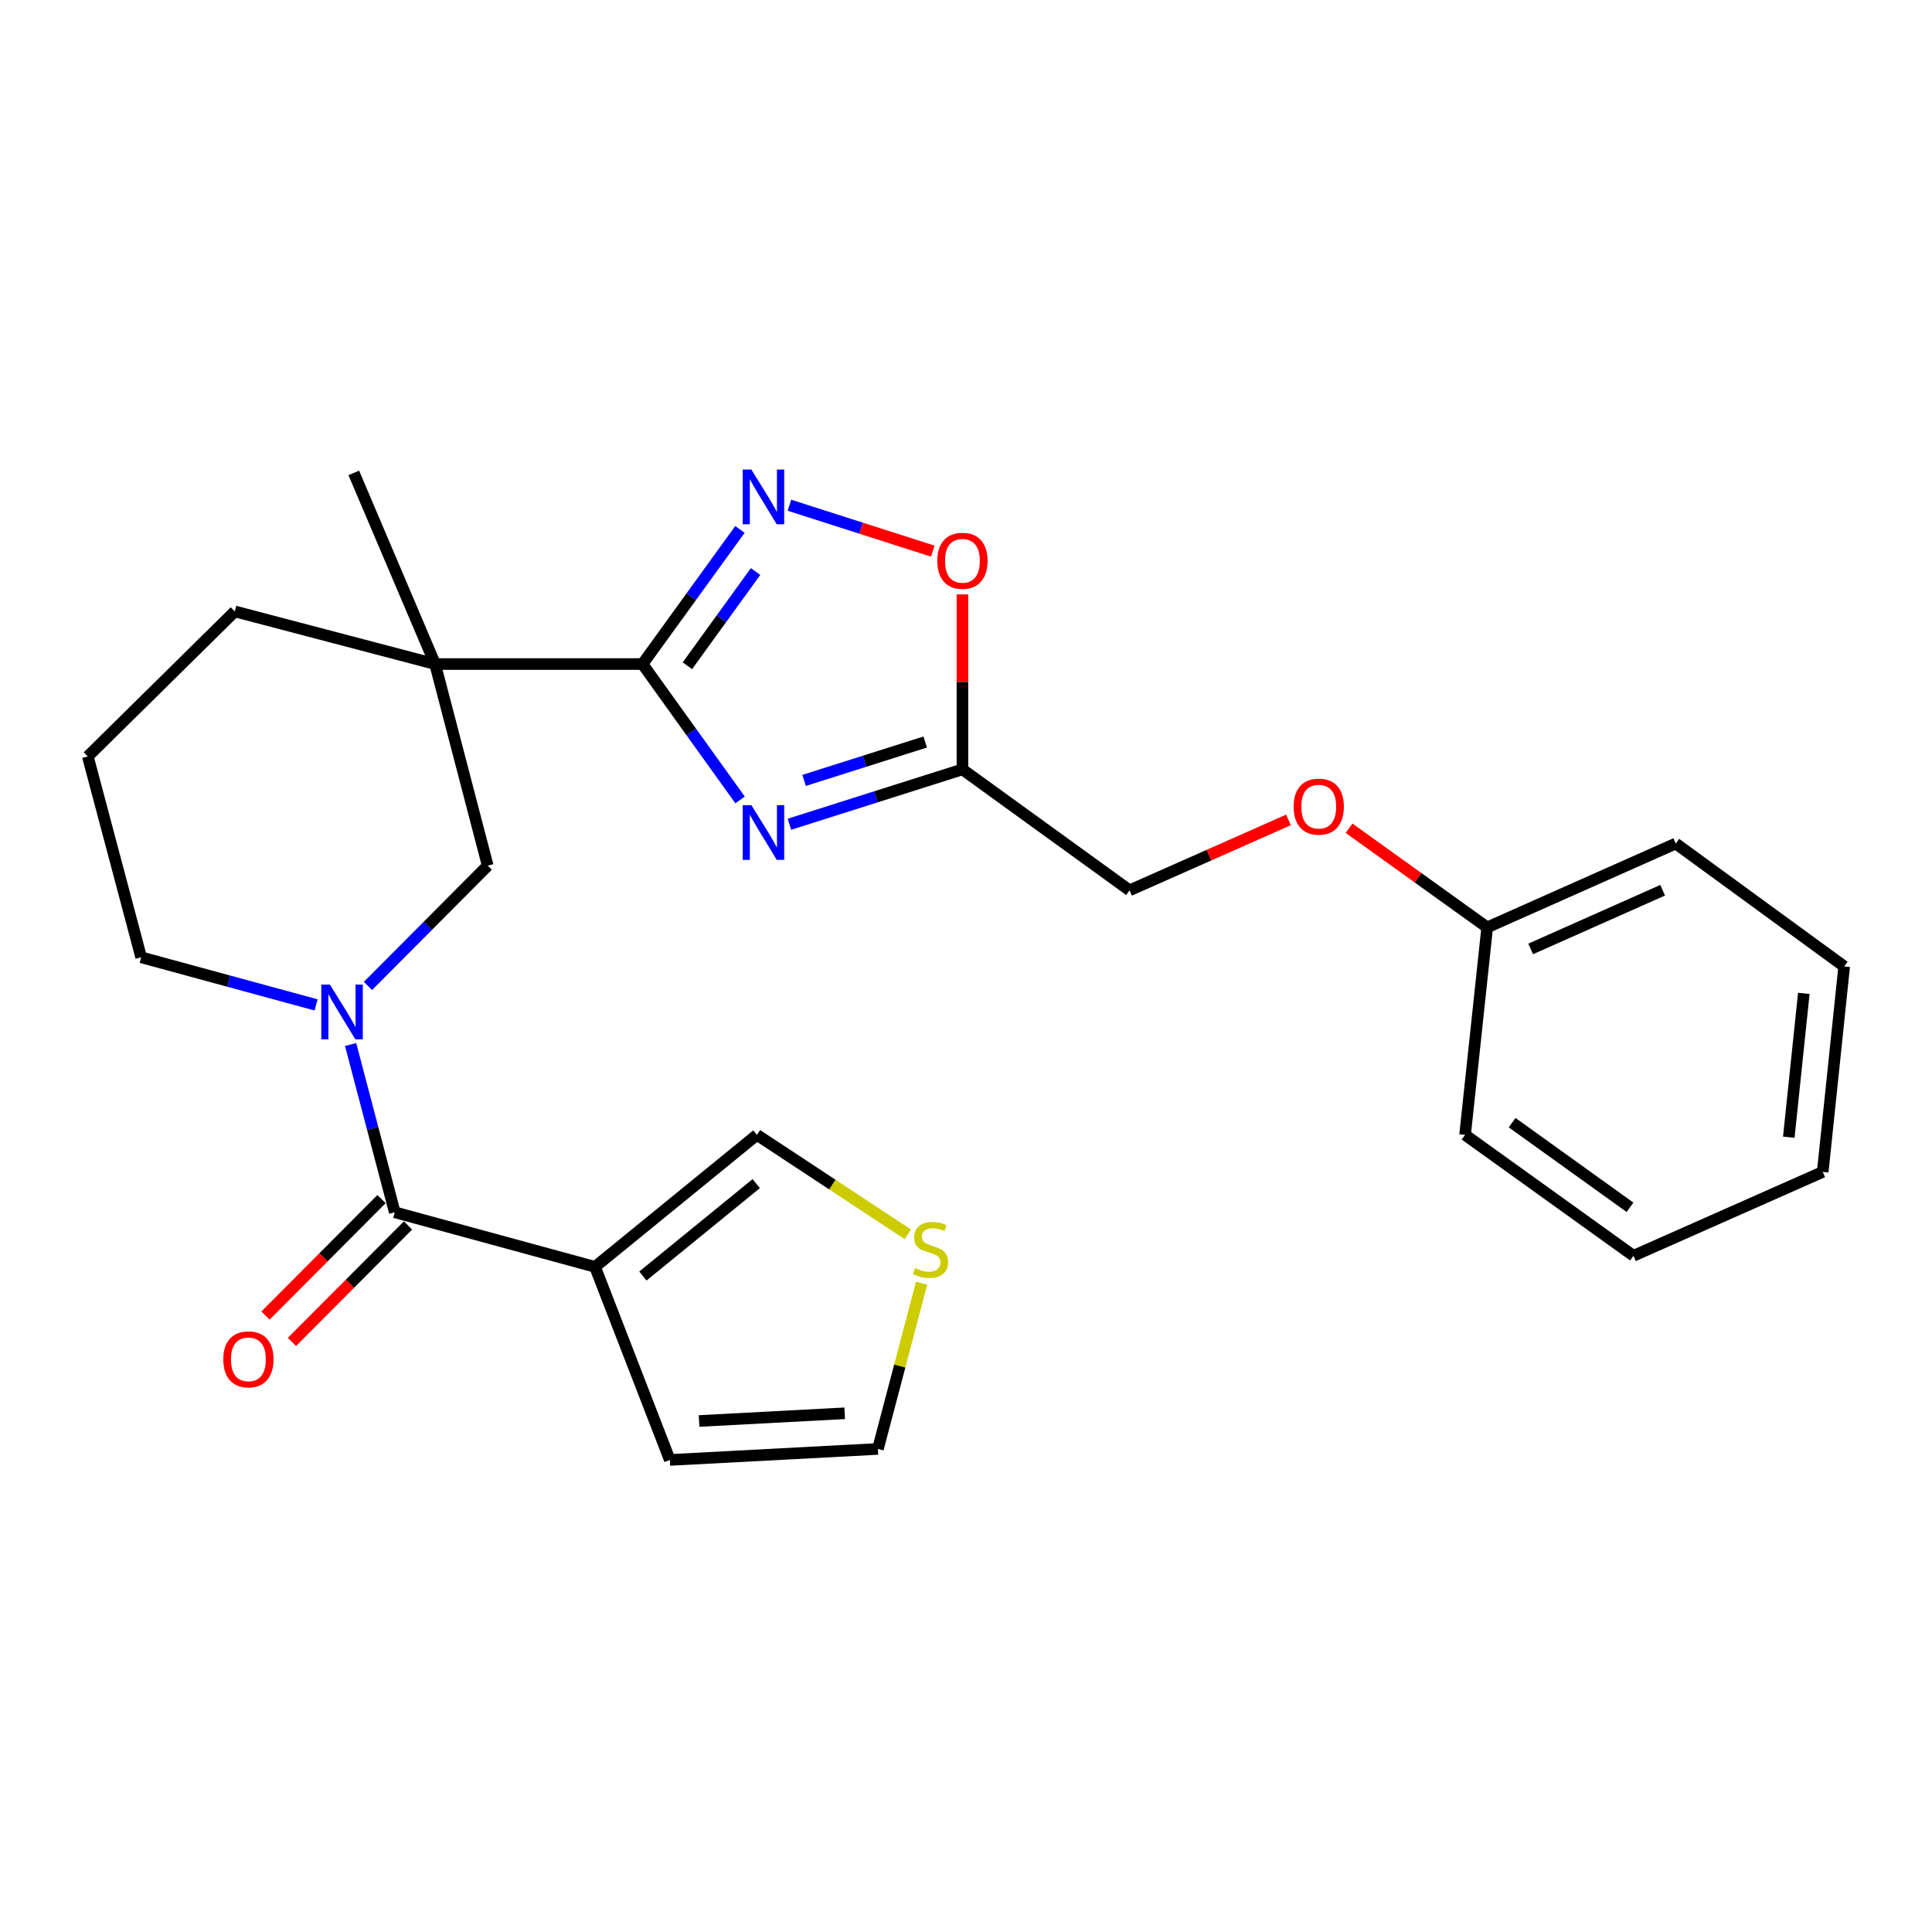 <?xml version='1.0' encoding='iso-8859-1'?>
<svg version='1.1' baseProfile='full'
              xmlns='http://www.w3.org/2000/svg'
                      xmlns:rdkit='http://www.rdkit.org/xml'
                      xmlns:xlink='http://www.w3.org/1999/xlink'
                  xml:space='preserve'
width='1000px' height='1000px' viewBox='0 0 1000 1000'>
<!-- END OF HEADER -->
<rect style='opacity:1.0;fill:#FFFFFF;stroke:none' width='1000' height='1000' x='0' y='0'> </rect>
<path class='bond-0' d='M 332.56,343.711 L 357.816,378.882' style='fill:none;fill-rule:evenodd;stroke:#000000;stroke-width:6px;stroke-linecap:butt;stroke-linejoin:miter;stroke-opacity:1' />
<path class='bond-0' d='M 357.816,378.882 L 383.073,414.052' style='fill:none;fill-rule:evenodd;stroke:#0000FF;stroke-width:6px;stroke-linecap:butt;stroke-linejoin:miter;stroke-opacity:1' />
<path class='bond-1' d='M 332.56,343.711 L 225.204,343.711' style='fill:none;fill-rule:evenodd;stroke:#000000;stroke-width:6px;stroke-linecap:butt;stroke-linejoin:miter;stroke-opacity:1' />
<path class='bond-4' d='M 332.56,343.711 L 357.774,308.872' style='fill:none;fill-rule:evenodd;stroke:#000000;stroke-width:6px;stroke-linecap:butt;stroke-linejoin:miter;stroke-opacity:1' />
<path class='bond-4' d='M 357.774,308.872 L 382.988,274.033' style='fill:none;fill-rule:evenodd;stroke:#0000FF;stroke-width:6px;stroke-linecap:butt;stroke-linejoin:miter;stroke-opacity:1' />
<path class='bond-4' d='M 355.786,344.595 L 373.436,320.208' style='fill:none;fill-rule:evenodd;stroke:#000000;stroke-width:6px;stroke-linecap:butt;stroke-linejoin:miter;stroke-opacity:1' />
<path class='bond-4' d='M 373.436,320.208 L 391.086,295.82' style='fill:none;fill-rule:evenodd;stroke:#0000FF;stroke-width:6px;stroke-linecap:butt;stroke-linejoin:miter;stroke-opacity:1' />
<path class='bond-6' d='M 408.61,426.632 L 453.381,412.432' style='fill:none;fill-rule:evenodd;stroke:#0000FF;stroke-width:6px;stroke-linecap:butt;stroke-linejoin:miter;stroke-opacity:1' />
<path class='bond-6' d='M 453.381,412.432 L 498.153,398.232' style='fill:none;fill-rule:evenodd;stroke:#000000;stroke-width:6px;stroke-linecap:butt;stroke-linejoin:miter;stroke-opacity:1' />
<path class='bond-6' d='M 416.196,403.943 L 447.536,394.003' style='fill:none;fill-rule:evenodd;stroke:#0000FF;stroke-width:6px;stroke-linecap:butt;stroke-linejoin:miter;stroke-opacity:1' />
<path class='bond-6' d='M 447.536,394.003 L 478.876,384.063' style='fill:none;fill-rule:evenodd;stroke:#000000;stroke-width:6px;stroke-linecap:butt;stroke-linejoin:miter;stroke-opacity:1' />
<path class='bond-7' d='M 225.204,343.711 L 252.443,448.059' style='fill:none;fill-rule:evenodd;stroke:#000000;stroke-width:6px;stroke-linecap:butt;stroke-linejoin:miter;stroke-opacity:1' />
<path class='bond-17' d='M 225.204,343.711 L 121.533,316.472' style='fill:none;fill-rule:evenodd;stroke:#000000;stroke-width:6px;stroke-linecap:butt;stroke-linejoin:miter;stroke-opacity:1' />
<path class='bond-18' d='M 225.204,343.711 L 183.121,244.766' style='fill:none;fill-rule:evenodd;stroke:#000000;stroke-width:6px;stroke-linecap:butt;stroke-linejoin:miter;stroke-opacity:1' />
<path class='bond-2' d='M 190.453,510.323 L 221.448,479.191' style='fill:none;fill-rule:evenodd;stroke:#0000FF;stroke-width:6px;stroke-linecap:butt;stroke-linejoin:miter;stroke-opacity:1' />
<path class='bond-2' d='M 221.448,479.191 L 252.443,448.059' style='fill:none;fill-rule:evenodd;stroke:#000000;stroke-width:6px;stroke-linecap:butt;stroke-linejoin:miter;stroke-opacity:1' />
<path class='bond-3' d='M 181.473,540.634 L 192.898,584.049' style='fill:none;fill-rule:evenodd;stroke:#0000FF;stroke-width:6px;stroke-linecap:butt;stroke-linejoin:miter;stroke-opacity:1' />
<path class='bond-3' d='M 192.898,584.049 L 204.324,627.465' style='fill:none;fill-rule:evenodd;stroke:#000000;stroke-width:6px;stroke-linecap:butt;stroke-linejoin:miter;stroke-opacity:1' />
<path class='bond-27' d='M 163.608,520.138 L 118.339,507.82' style='fill:none;fill-rule:evenodd;stroke:#0000FF;stroke-width:6px;stroke-linecap:butt;stroke-linejoin:miter;stroke-opacity:1' />
<path class='bond-27' d='M 118.339,507.82 L 73.07,495.502' style='fill:none;fill-rule:evenodd;stroke:#000000;stroke-width:6px;stroke-linecap:butt;stroke-linejoin:miter;stroke-opacity:1' />
<path class='bond-5' d='M 204.324,627.465 L 307.984,655.725' style='fill:none;fill-rule:evenodd;stroke:#000000;stroke-width:6px;stroke-linecap:butt;stroke-linejoin:miter;stroke-opacity:1' />
<path class='bond-12' d='M 197.475,620.643 L 167.444,650.793' style='fill:none;fill-rule:evenodd;stroke:#000000;stroke-width:6px;stroke-linecap:butt;stroke-linejoin:miter;stroke-opacity:1' />
<path class='bond-12' d='M 167.444,650.793 L 137.413,680.943' style='fill:none;fill-rule:evenodd;stroke:#FF0000;stroke-width:6px;stroke-linecap:butt;stroke-linejoin:miter;stroke-opacity:1' />
<path class='bond-12' d='M 211.173,634.287 L 181.142,664.437' style='fill:none;fill-rule:evenodd;stroke:#000000;stroke-width:6px;stroke-linecap:butt;stroke-linejoin:miter;stroke-opacity:1' />
<path class='bond-12' d='M 181.142,664.437 L 151.111,694.587' style='fill:none;fill-rule:evenodd;stroke:#FF0000;stroke-width:6px;stroke-linecap:butt;stroke-linejoin:miter;stroke-opacity:1' />
<path class='bond-8' d='M 408.612,261.51 L 445.707,273.391' style='fill:none;fill-rule:evenodd;stroke:#0000FF;stroke-width:6px;stroke-linecap:butt;stroke-linejoin:miter;stroke-opacity:1' />
<path class='bond-8' d='M 445.707,273.391 L 482.802,285.272' style='fill:none;fill-rule:evenodd;stroke:#FF0000;stroke-width:6px;stroke-linecap:butt;stroke-linejoin:miter;stroke-opacity:1' />
<path class='bond-10' d='M 307.984,655.725 L 391.785,587.402' style='fill:none;fill-rule:evenodd;stroke:#000000;stroke-width:6px;stroke-linecap:butt;stroke-linejoin:miter;stroke-opacity:1' />
<path class='bond-10' d='M 332.771,660.461 L 391.432,612.635' style='fill:none;fill-rule:evenodd;stroke:#000000;stroke-width:6px;stroke-linecap:butt;stroke-linejoin:miter;stroke-opacity:1' />
<path class='bond-11' d='M 307.984,655.725 L 346.705,755.669' style='fill:none;fill-rule:evenodd;stroke:#000000;stroke-width:6px;stroke-linecap:butt;stroke-linejoin:miter;stroke-opacity:1' />
<path class='bond-14' d='M 498.153,398.232 L 584.66,460.841' style='fill:none;fill-rule:evenodd;stroke:#000000;stroke-width:6px;stroke-linecap:butt;stroke-linejoin:miter;stroke-opacity:1' />
<path class='bond-26' d='M 498.153,398.232 L 498.153,352.941' style='fill:none;fill-rule:evenodd;stroke:#000000;stroke-width:6px;stroke-linecap:butt;stroke-linejoin:miter;stroke-opacity:1' />
<path class='bond-26' d='M 498.153,352.941 L 498.153,307.65' style='fill:none;fill-rule:evenodd;stroke:#FF0000;stroke-width:6px;stroke-linecap:butt;stroke-linejoin:miter;stroke-opacity:1' />
<path class='bond-9' d='M 469.873,638.878 L 430.829,613.14' style='fill:none;fill-rule:evenodd;stroke:#CCCC00;stroke-width:6px;stroke-linecap:butt;stroke-linejoin:miter;stroke-opacity:1' />
<path class='bond-9' d='M 430.829,613.14 L 391.785,587.402' style='fill:none;fill-rule:evenodd;stroke:#000000;stroke-width:6px;stroke-linecap:butt;stroke-linejoin:miter;stroke-opacity:1' />
<path class='bond-28' d='M 477.017,664.189 L 465.711,707.077' style='fill:none;fill-rule:evenodd;stroke:#CCCC00;stroke-width:6px;stroke-linecap:butt;stroke-linejoin:miter;stroke-opacity:1' />
<path class='bond-28' d='M 465.711,707.077 L 454.405,749.965' style='fill:none;fill-rule:evenodd;stroke:#000000;stroke-width:6px;stroke-linecap:butt;stroke-linejoin:miter;stroke-opacity:1' />
<path class='bond-13' d='M 346.705,755.669 L 454.405,749.965' style='fill:none;fill-rule:evenodd;stroke:#000000;stroke-width:6px;stroke-linecap:butt;stroke-linejoin:miter;stroke-opacity:1' />
<path class='bond-13' d='M 361.838,735.507 L 437.227,731.514' style='fill:none;fill-rule:evenodd;stroke:#000000;stroke-width:6px;stroke-linecap:butt;stroke-linejoin:miter;stroke-opacity:1' />
<path class='bond-15' d='M 584.66,460.841 L 625.784,442.614' style='fill:none;fill-rule:evenodd;stroke:#000000;stroke-width:6px;stroke-linecap:butt;stroke-linejoin:miter;stroke-opacity:1' />
<path class='bond-15' d='M 625.784,442.614 L 666.907,424.386' style='fill:none;fill-rule:evenodd;stroke:#FF0000;stroke-width:6px;stroke-linecap:butt;stroke-linejoin:miter;stroke-opacity:1' />
<path class='bond-19' d='M 698.268,428.693 L 734.019,454.354' style='fill:none;fill-rule:evenodd;stroke:#FF0000;stroke-width:6px;stroke-linecap:butt;stroke-linejoin:miter;stroke-opacity:1' />
<path class='bond-19' d='M 734.019,454.354 L 769.769,480.014' style='fill:none;fill-rule:evenodd;stroke:#000000;stroke-width:6px;stroke-linecap:butt;stroke-linejoin:miter;stroke-opacity:1' />
<path class='bond-16' d='M 73.07,495.502 L 45.455,391.53' style='fill:none;fill-rule:evenodd;stroke:#000000;stroke-width:6px;stroke-linecap:butt;stroke-linejoin:miter;stroke-opacity:1' />
<path class='bond-20' d='M 121.533,316.472 L 45.455,391.53' style='fill:none;fill-rule:evenodd;stroke:#000000;stroke-width:6px;stroke-linecap:butt;stroke-linejoin:miter;stroke-opacity:1' />
<path class='bond-21' d='M 769.769,480.014 L 867.361,436.61' style='fill:none;fill-rule:evenodd;stroke:#000000;stroke-width:6px;stroke-linecap:butt;stroke-linejoin:miter;stroke-opacity:1' />
<path class='bond-21' d='M 792.265,491.168 L 860.579,460.786' style='fill:none;fill-rule:evenodd;stroke:#000000;stroke-width:6px;stroke-linecap:butt;stroke-linejoin:miter;stroke-opacity:1' />
<path class='bond-22' d='M 769.769,480.014 L 758.319,587.402' style='fill:none;fill-rule:evenodd;stroke:#000000;stroke-width:6px;stroke-linecap:butt;stroke-linejoin:miter;stroke-opacity:1' />
<path class='bond-24' d='M 867.361,436.61 L 954.545,500.217' style='fill:none;fill-rule:evenodd;stroke:#000000;stroke-width:6px;stroke-linecap:butt;stroke-linejoin:miter;stroke-opacity:1' />
<path class='bond-23' d='M 758.319,587.402 L 845.482,649.989' style='fill:none;fill-rule:evenodd;stroke:#000000;stroke-width:6px;stroke-linecap:butt;stroke-linejoin:miter;stroke-opacity:1' />
<path class='bond-23' d='M 782.67,581.085 L 843.684,624.896' style='fill:none;fill-rule:evenodd;stroke:#000000;stroke-width:6px;stroke-linecap:butt;stroke-linejoin:miter;stroke-opacity:1' />
<path class='bond-25' d='M 845.482,649.989 L 943.439,606.585' style='fill:none;fill-rule:evenodd;stroke:#000000;stroke-width:6px;stroke-linecap:butt;stroke-linejoin:miter;stroke-opacity:1' />
<path class='bond-29' d='M 954.545,500.217 L 943.439,606.585' style='fill:none;fill-rule:evenodd;stroke:#000000;stroke-width:6px;stroke-linecap:butt;stroke-linejoin:miter;stroke-opacity:1' />
<path class='bond-29' d='M 933.65,514.165 L 925.876,588.622' style='fill:none;fill-rule:evenodd;stroke:#000000;stroke-width:6px;stroke-linecap:butt;stroke-linejoin:miter;stroke-opacity:1' />
<path  class='atom-1' d='M 388.909 416.735
L 398.189 431.735
Q 399.109 433.215, 400.589 435.895
Q 402.069 438.575, 402.149 438.735
L 402.149 416.735
L 405.909 416.735
L 405.909 445.055
L 402.029 445.055
L 392.069 428.655
Q 390.909 426.735, 389.669 424.535
Q 388.469 422.335, 388.109 421.655
L 388.109 445.055
L 384.429 445.055
L 384.429 416.735
L 388.909 416.735
' fill='#0000FF'/>
<path  class='atom-3' d='M 170.782 509.634
L 180.062 524.634
Q 180.982 526.114, 182.462 528.794
Q 183.942 531.474, 184.022 531.634
L 184.022 509.634
L 187.782 509.634
L 187.782 537.954
L 183.902 537.954
L 173.942 521.554
Q 172.782 519.634, 171.542 517.434
Q 170.342 515.234, 169.982 514.554
L 169.982 537.954
L 166.302 537.954
L 166.302 509.634
L 170.782 509.634
' fill='#0000FF'/>
<path  class='atom-5' d='M 388.909 243.044
L 398.189 258.044
Q 399.109 259.524, 400.589 262.204
Q 402.069 264.884, 402.149 265.044
L 402.149 243.044
L 405.909 243.044
L 405.909 271.364
L 402.029 271.364
L 392.069 254.964
Q 390.909 253.044, 389.669 250.844
Q 388.469 248.644, 388.109 247.964
L 388.109 271.364
L 384.429 271.364
L 384.429 243.044
L 388.909 243.044
' fill='#0000FF'/>
<path  class='atom-9' d='M 485.153 290.269
Q 485.153 283.469, 488.513 279.669
Q 491.873 275.869, 498.153 275.869
Q 504.433 275.869, 507.793 279.669
Q 511.153 283.469, 511.153 290.269
Q 511.153 297.149, 507.753 301.069
Q 504.353 304.949, 498.153 304.949
Q 491.913 304.949, 488.513 301.069
Q 485.153 297.189, 485.153 290.269
M 498.153 301.749
Q 502.473 301.749, 504.793 298.869
Q 507.153 295.949, 507.153 290.269
Q 507.153 284.709, 504.793 281.909
Q 502.473 279.069, 498.153 279.069
Q 493.833 279.069, 491.473 281.869
Q 489.153 284.669, 489.153 290.269
Q 489.153 295.989, 491.473 298.869
Q 493.833 301.749, 498.153 301.749
' fill='#FF0000'/>
<path  class='atom-10' d='M 473.644 656.358
Q 473.964 656.478, 475.284 657.038
Q 476.604 657.598, 478.044 657.958
Q 479.524 658.278, 480.964 658.278
Q 483.644 658.278, 485.204 656.998
Q 486.764 655.678, 486.764 653.398
Q 486.764 651.838, 485.964 650.878
Q 485.204 649.918, 484.004 649.398
Q 482.804 648.878, 480.804 648.278
Q 478.284 647.518, 476.764 646.798
Q 475.284 646.078, 474.204 644.558
Q 473.164 643.038, 473.164 640.478
Q 473.164 636.918, 475.564 634.718
Q 478.004 632.518, 482.804 632.518
Q 486.084 632.518, 489.804 634.078
L 488.884 637.158
Q 485.484 635.758, 482.924 635.758
Q 480.164 635.758, 478.644 636.918
Q 477.124 638.038, 477.164 639.998
Q 477.164 641.518, 477.924 642.438
Q 478.724 643.358, 479.844 643.878
Q 481.004 644.398, 482.924 644.998
Q 485.484 645.798, 487.004 646.598
Q 488.524 647.398, 489.604 649.038
Q 490.724 650.638, 490.724 653.398
Q 490.724 657.318, 488.084 659.438
Q 485.484 661.518, 481.124 661.518
Q 478.604 661.518, 476.684 660.958
Q 474.804 660.438, 472.564 659.518
L 473.644 656.358
' fill='#CCCC00'/>
<path  class='atom-13' d='M 115.579 703.591
Q 115.579 696.791, 118.939 692.991
Q 122.299 689.191, 128.579 689.191
Q 134.859 689.191, 138.219 692.991
Q 141.579 696.791, 141.579 703.591
Q 141.579 710.471, 138.179 714.391
Q 134.779 718.271, 128.579 718.271
Q 122.339 718.271, 118.939 714.391
Q 115.579 710.511, 115.579 703.591
M 128.579 715.071
Q 132.899 715.071, 135.219 712.191
Q 137.579 709.271, 137.579 703.591
Q 137.579 698.031, 135.219 695.231
Q 132.899 692.391, 128.579 692.391
Q 124.259 692.391, 121.899 695.191
Q 119.579 697.991, 119.579 703.591
Q 119.579 709.311, 121.899 712.191
Q 124.259 715.071, 128.579 715.071
' fill='#FF0000'/>
<path  class='atom-16' d='M 669.585 417.517
Q 669.585 410.717, 672.945 406.917
Q 676.305 403.117, 682.585 403.117
Q 688.865 403.117, 692.225 406.917
Q 695.585 410.717, 695.585 417.517
Q 695.585 424.397, 692.185 428.317
Q 688.785 432.197, 682.585 432.197
Q 676.345 432.197, 672.945 428.317
Q 669.585 424.437, 669.585 417.517
M 682.585 428.997
Q 686.905 428.997, 689.225 426.117
Q 691.585 423.197, 691.585 417.517
Q 691.585 411.957, 689.225 409.157
Q 686.905 406.317, 682.585 406.317
Q 678.265 406.317, 675.905 409.117
Q 673.585 411.917, 673.585 417.517
Q 673.585 423.237, 675.905 426.117
Q 678.265 428.997, 682.585 428.997
' fill='#FF0000'/>
</svg>
